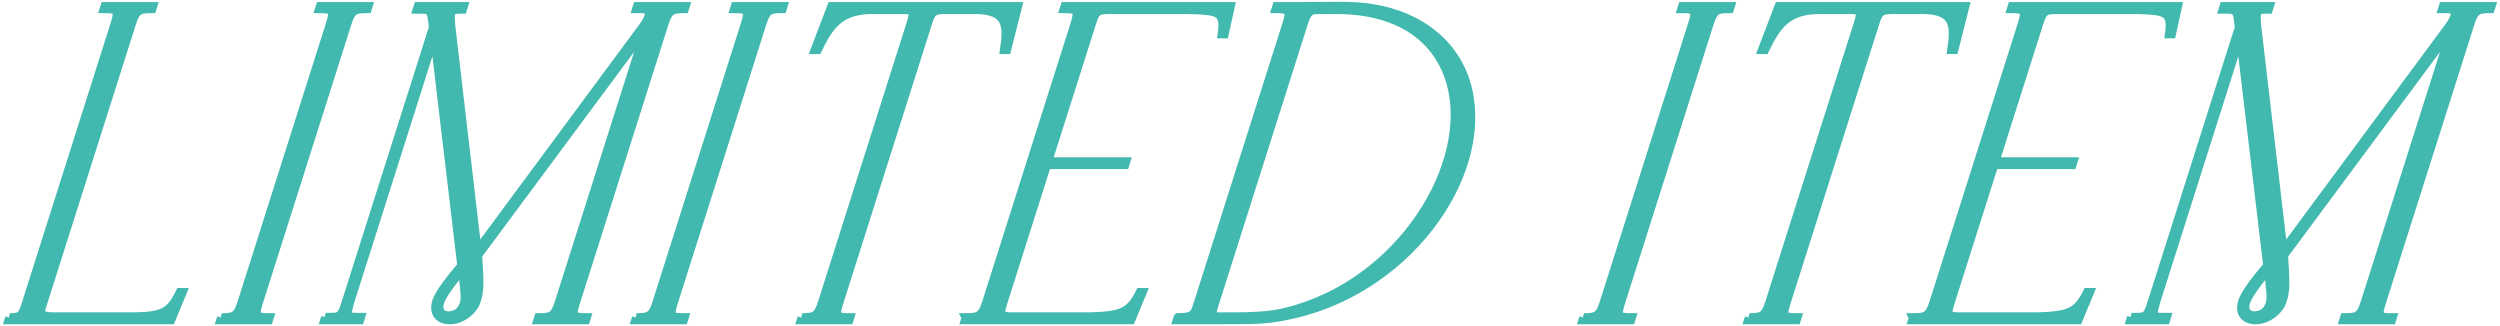 <svg xmlns="http://www.w3.org/2000/svg" version="1.1" viewBox="0 0 552 72">
  <g>
    <path d="M2.142,70.156c2.188,0,2.751-.222,3.52-2.642L25.42,5.268c.955-3.007.576-3.368-2.382-3.368l.142-.445h10.508l-.141.445c-2.99,0-3.598.361-4.552,3.368l-19.846,62.523c-.459,1.446-.135,2.172,2.638,2.172h16.918c7.242,0,8.871-.864,11.073-5.374h.432l-2.495,6.013H2l.142-.446Z" fill="#42b9ae"/>
    <path d="M48.923,70.156c2.897,0,3.566-.361,4.52-3.367L72.971,5.268c.955-3.007.515-3.368-2.382-3.368l.142-.445h10.508l-.141.445c-2.866,0-3.523.223-4.521,3.368l-19.529,61.52c-.954,3.006-.667,3.367,2.383,3.367l-.141.446h-10.509l.142-.446Z" fill="#42b9ae"/>
    <path d="M71.908,70.074h1.017c2.436,0,2.555-.28,3.704-3.898L95.715,6.047l-.189-1.446c-.337-2.535-.596-2.589-3.369-2.589l.177-.557h9.954l-.177.557h-.309c-2.711,0-2.47.694-2.271,3.758l5.821,49.717L141.995,5.963c1.755-2.421,2.092-4.063-.497-4.063h-.894l.142-.446h10.508l-.142.446c-2.896,0-3.565.362-4.519,3.368l-19.529,61.52c-.954,3.006-.73,3.368,2.382,3.368l-.141.446h-10.509l.142-.446c2.958,0,3.597-.362,4.552-3.368l19.28-60.741-37.322,50.302c.388,6.153.532,7.933-.457,10.468-.689,1.782-3.112,3.785-5.669,3.785-2.373,0-3.507-1.476-3.004-3.646.452-2.005,3.314-5.484,5.653-8.295l-.23-1.894-5.817-49.049-18.556,58.458c-1.057,3.618-1.054,3.898,1.505,3.898h.708l-.167.528h-7.674l.168-.528ZM102.525,67.012c.345-1.088.189-2.924-.43-7.573-1.191,1.42-2.081,2.479-3.03,3.815-1.054,1.475-1.681,2.478-1.989,3.451-.68,2.144.714,3.089,1.995,3.034,1.906-.083,2.924-1.057,3.454-2.727" fill="#42b9ae"/>
    <path d="M140.544,70.156c2.897,0,3.566-.361,4.52-3.367l19.528-61.52c.955-3.007.515-3.368-2.382-3.368l.142-.445h10.508l-.141.445c-2.867,0-3.523.223-4.522,3.368l-19.528,61.52c-.954,3.006-.667,3.367,2.383,3.367l-.141.446h-10.509l.142-.446Z" fill="#42b9ae"/>
    <path d="M177.092,70.156c2.897,0,3.567-.361,4.521-3.367l19.555-61.604c.919-2.896.58-3.091-2.347-3.091h-6.164c-7.427,0-9.659,3.732-12.179,8.852h-.461l3.629-9.491h41.016l-2.396,9.491h-.463c.732-5.12.869-8.852-6.557-8.852h-6.164c-3.02,0-3.425.306-4.336,3.175l-19.528,61.52c-.954,3.006-.668,3.367,2.382,3.367l-.141.446h-10.509l.142-.446Z" fill="#42b9ae"/>
    <path d="M213.335,70.156c2.773,0,3.548-.306,4.52-3.367l19.528-61.52c.955-3.007.391-3.368-2.382-3.368l.142-.445h36.486l-1.323,6.013h-.431c.733-5.123-1.007-5.179-7.662-5.374h-16.919c-2.958,0-3.381.168-4.335,3.175l-9.667,30.454h17.257l-.194.612h-17.258l-9.666,30.454c-.937,2.95-.576,3.175,2.32,3.175h16.918c6.78-.196,8.871-.864,11.073-5.374h.432l-2.495,6.013h-36.486l.142-.446Z" fill="#42b9ae"/>
    <path d="M260.116,70.156c3.667,0,3.743-.919,4.52-3.368l19.528-61.52c.955-3.006.485-3.368-2.381-3.368l.141-.446c13.071.083,15.738-.362,20.769.388,10.973,1.644,19.132,8.269,21.379,17.985,4.49,19.347-13.936,45.068-40.698,49.967-5.465,1.004-6.494.753-23.399.808l.141-.445ZM291.187,66.537c23.092-9.742,36.476-36.856,27.103-53.252-3.963-6.932-11.592-10.856-21.788-11.163-1.863-.055-3.834-.055-6.008,0-1.55.027-2.12,1.14-2.756,3.146l-19.564,61.633c-.689,2.17-.972,3.062.878,3.062,9.552,0,13.33.138,22.134-3.425" fill="#42b9ae"/>
    <path d="M349.7,70.156c2.898,0,3.568-.361,4.522-3.367l19.528-61.52c.955-3.007.514-3.368-2.384-3.368l.142-.445h10.509l-.141.445c-2.866,0-3.521.223-4.52,3.368l-19.529,61.52c-.954,3.006-.668,3.367,2.382,3.367l-.141.446h-10.51l.142-.446Z" fill="#42b9ae"/>
    <path d="M386.251,70.156c2.896,0,3.565-.361,4.52-3.367l19.555-61.604c.919-2.896.58-3.091-2.347-3.091h-6.165c-7.425,0-9.658,3.732-12.178,8.852h-.461l3.629-9.491h41.016l-2.396,9.491h-.462c.732-5.12.868-8.852-6.559-8.852h-6.163c-3.021,0-3.425.306-4.336,3.175l-19.528,61.52c-.954,3.006-.668,3.367,2.382,3.367l-.141.446h-10.508l.142-.446Z" fill="#42b9ae"/>
    <path d="M422.492,70.156c2.773,0,3.548-.306,4.52-3.367l19.528-61.52c.955-3.007.392-3.368-2.382-3.368l.142-.445h36.485l-1.322,6.013h-.431c.732-5.123-1.007-5.179-7.662-5.374h-16.918c-2.959,0-3.381.168-4.335,3.175l-9.667,30.454h17.257l-.195.612h-17.257l-9.666,30.454c-.937,2.95-.578,3.175,2.32,3.175h16.917c6.78-.196,8.873-.864,11.073-5.374h.432l-2.496,6.013h-36.485l.142-.446Z" fill="#42b9ae"/>
    <path d="M470.656,70.074h1.017c2.435,0,2.553-.28,3.701-3.898l19.086-60.129-.187-1.446c-.336-2.535-.595-2.589-3.37-2.589l.177-.557h9.955l-.177.557h-.308c-2.713,0-2.47.694-2.273,3.758l5.822,49.717,36.643-49.523c1.756-2.421,2.09-4.063-.498-4.063h-.892l.142-.446h10.507l-.142.446c-2.895,0-3.565.362-4.52,3.368l-19.528,61.52c-.954,3.006-.73,3.368,2.382,3.368l-.141.446h-10.508l.142-.446c2.957,0,3.595-.362,4.55-3.368l19.28-60.741-37.322,50.302c.389,6.153.533,7.933-.457,10.468-.688,1.782-3.112,3.785-5.668,3.785-2.373,0-3.508-1.476-3.004-3.646.452-2.005,3.313-5.484,5.654-8.295l-.232-1.894-5.817-49.049-18.556,58.458c-1.056,3.618-1.052,3.898,1.506,3.898h.709l-.167.528h-7.674l.168-.528ZM501.273,67.012c.345-1.088.187-2.924-.432-7.573-1.19,1.42-2.081,2.479-3.029,3.815-1.053,1.475-1.681,2.478-1.989,3.451-.68,2.144.714,3.089,1.996,3.034,1.905-.083,2.924-1.057,3.454-2.727" fill="#42b9ae"/>
  </g>
  <g>
    <path d="M2.142,70.156c2.188,0,2.751-.222,3.52-2.642L25.42,5.268c.955-3.007.576-3.368-2.382-3.368l.142-.445h10.508l-.141.445c-2.99,0-3.598.361-4.552,3.368l-19.846,62.523c-.459,1.446-.135,2.172,2.638,2.172h16.918c7.242,0,8.871-.864,11.073-5.374h.432l-2.495,6.013H2l.142-.446Z" fill="none" stroke="#42b9ae" stroke-width="2"/>
    <path d="M48.923,70.156c2.897,0,3.566-.361,4.52-3.367L72.971,5.268c.955-3.007.515-3.368-2.382-3.368l.142-.445h10.508l-.141.445c-2.866,0-3.523.223-4.521,3.368l-19.529,61.52c-.954,3.006-.667,3.367,2.383,3.367l-.141.446h-10.509l.142-.446Z" fill="none" stroke="#42b9ae" stroke-width="2"/>
    <path d="M71.908,70.074h1.017c2.436,0,2.555-.28,3.704-3.898L95.715,6.047l-.189-1.446c-.337-2.535-.596-2.589-3.369-2.589l.177-.557h9.954l-.177.557h-.309c-2.711,0-2.47.694-2.271,3.758l5.821,49.717L141.995,5.963c1.755-2.421,2.092-4.063-.497-4.063h-.894l.142-.446h10.508l-.142.446c-2.896,0-3.565.362-4.519,3.368l-19.529,61.52c-.954,3.006-.73,3.368,2.382,3.368l-.141.446h-10.509l.142-.446c2.958,0,3.597-.362,4.552-3.368l19.28-60.741-37.322,50.302c.388,6.153.532,7.933-.457,10.468-.689,1.782-3.112,3.785-5.669,3.785-2.373,0-3.507-1.476-3.004-3.646.452-2.005,3.314-5.484,5.653-8.295l-.23-1.894-5.817-49.049-18.556,58.458c-1.057,3.618-1.054,3.898,1.505,3.898h.708l-.167.528h-7.674l.168-.528ZM102.525,67.012c.345-1.088.189-2.924-.43-7.573-1.191,1.42-2.081,2.479-3.03,3.815-1.054,1.475-1.681,2.478-1.989,3.451-.68,2.144.714,3.089,1.995,3.034,1.906-.083,2.924-1.057,3.454-2.727Z" fill="none" stroke="#42b9ae" stroke-width="2"/>
    <path d="M140.544,70.156c2.897,0,3.566-.361,4.52-3.367l19.528-61.52c.955-3.007.515-3.368-2.382-3.368l.142-.445h10.508l-.141.445c-2.867,0-3.523.223-4.522,3.368l-19.528,61.52c-.954,3.006-.667,3.367,2.383,3.367l-.141.446h-10.509l.142-.446Z" fill="none" stroke="#42b9ae" stroke-width="2"/>
    <path d="M177.092,70.156c2.897,0,3.567-.361,4.521-3.367l19.555-61.604c.919-2.896.58-3.091-2.347-3.091h-6.164c-7.427,0-9.659,3.732-12.179,8.852h-.461l3.629-9.491h41.016l-2.396,9.491h-.463c.732-5.12.869-8.852-6.557-8.852h-6.164c-3.02,0-3.425.306-4.336,3.175l-19.528,61.52c-.954,3.006-.668,3.367,2.382,3.367l-.141.446h-10.509l.142-.446Z" fill="none" stroke="#42b9ae" stroke-width="2"/>
    <path d="M213.335,70.156c2.773,0,3.548-.306,4.52-3.367l19.528-61.52c.955-3.007.391-3.368-2.382-3.368l.142-.445h36.486l-1.323,6.013h-.431c.733-5.123-1.007-5.179-7.662-5.374h-16.919c-2.958,0-3.381.168-4.335,3.175l-9.667,30.454h17.257l-.194.612h-17.258l-9.666,30.454c-.937,2.95-.576,3.175,2.32,3.175h16.918c6.78-.196,8.871-.864,11.073-5.374h.432l-2.495,6.013h-36.486l.142-.446Z" fill="none" stroke="#42b9ae" stroke-width="2"/>
    <path d="M260.116,70.156c3.667,0,3.743-.919,4.52-3.368l19.528-61.52c.955-3.006.485-3.368-2.381-3.368l.141-.446c13.071.083,15.738-.362,20.769.388,10.973,1.644,19.132,8.269,21.379,17.985,4.49,19.347-13.936,45.068-40.698,49.967-5.465,1.004-6.494.753-23.399.808l.141-.445ZM291.187,66.537c23.092-9.742,36.476-36.856,27.103-53.252-3.963-6.932-11.592-10.856-21.788-11.163-1.863-.055-3.834-.055-6.008,0-1.55.027-2.12,1.14-2.756,3.146l-19.564,61.633c-.689,2.17-.972,3.062.878,3.062,9.552,0,13.33.138,22.134-3.425Z" fill="none" stroke="#42b9ae" stroke-width="2"/>
    <path d="M349.7,70.156c2.898,0,3.568-.361,4.522-3.367l19.528-61.52c.955-3.007.514-3.368-2.384-3.368l.142-.445h10.509l-.141.445c-2.866,0-3.521.223-4.52,3.368l-19.529,61.52c-.954,3.006-.668,3.367,2.382,3.367l-.141.446h-10.51l.142-.446Z" fill="none" stroke="#42b9ae" stroke-width="2"/>
    <path d="M386.251,70.156c2.896,0,3.565-.361,4.52-3.367l19.555-61.604c.919-2.896.58-3.091-2.347-3.091h-6.165c-7.425,0-9.658,3.732-12.178,8.852h-.461l3.629-9.491h41.016l-2.396,9.491h-.462c.732-5.12.868-8.852-6.559-8.852h-6.163c-3.021,0-3.425.306-4.336,3.175l-19.528,61.52c-.954,3.006-.668,3.367,2.382,3.367l-.141.446h-10.508l.142-.446Z" fill="none" stroke="#42b9ae" stroke-width="2"/>
    <path d="M422.492,70.156c2.773,0,3.548-.306,4.52-3.367l19.528-61.52c.955-3.007.392-3.368-2.382-3.368l.142-.445h36.485l-1.322,6.013h-.431c.732-5.123-1.007-5.179-7.662-5.374h-16.918c-2.959,0-3.381.168-4.335,3.175l-9.667,30.454h17.257l-.195.612h-17.257l-9.666,30.454c-.937,2.95-.578,3.175,2.32,3.175h16.917c6.78-.196,8.873-.864,11.073-5.374h.432l-2.496,6.013h-36.485l.142-.446Z" fill="none" stroke="#42b9ae" stroke-width="2"/>
    <path d="M470.656,70.074h1.017c2.435,0,2.553-.28,3.701-3.898l19.086-60.129-.187-1.446c-.336-2.535-.595-2.589-3.37-2.589l.177-.557h9.955l-.177.557h-.308c-2.713,0-2.47.694-2.273,3.758l5.822,49.717,36.643-49.523c1.756-2.421,2.09-4.063-.498-4.063h-.892l.142-.446h10.507l-.142.446c-2.895,0-3.565.362-4.52,3.368l-19.528,61.52c-.954,3.006-.73,3.368,2.382,3.368l-.141.446h-10.508l.142-.446c2.957,0,3.595-.362,4.55-3.368l19.28-60.741-37.322,50.302c.389,6.153.533,7.933-.457,10.468-.688,1.782-3.112,3.785-5.668,3.785-2.373,0-3.508-1.476-3.004-3.646.452-2.005,3.313-5.484,5.654-8.295l-.232-1.894-5.817-49.049-18.556,58.458c-1.056,3.618-1.052,3.898,1.506,3.898h.709l-.167.528h-7.674l.168-.528ZM501.273,67.012c.345-1.088.187-2.924-.432-7.573-1.19,1.42-2.081,2.479-3.029,3.815-1.053,1.475-1.681,2.478-1.989,3.451-.68,2.144.714,3.089,1.996,3.034,1.905-.083,2.924-1.057,3.454-2.727Z" fill="none" stroke="#42b9ae" stroke-width="2"/>
  </g>
</svg>